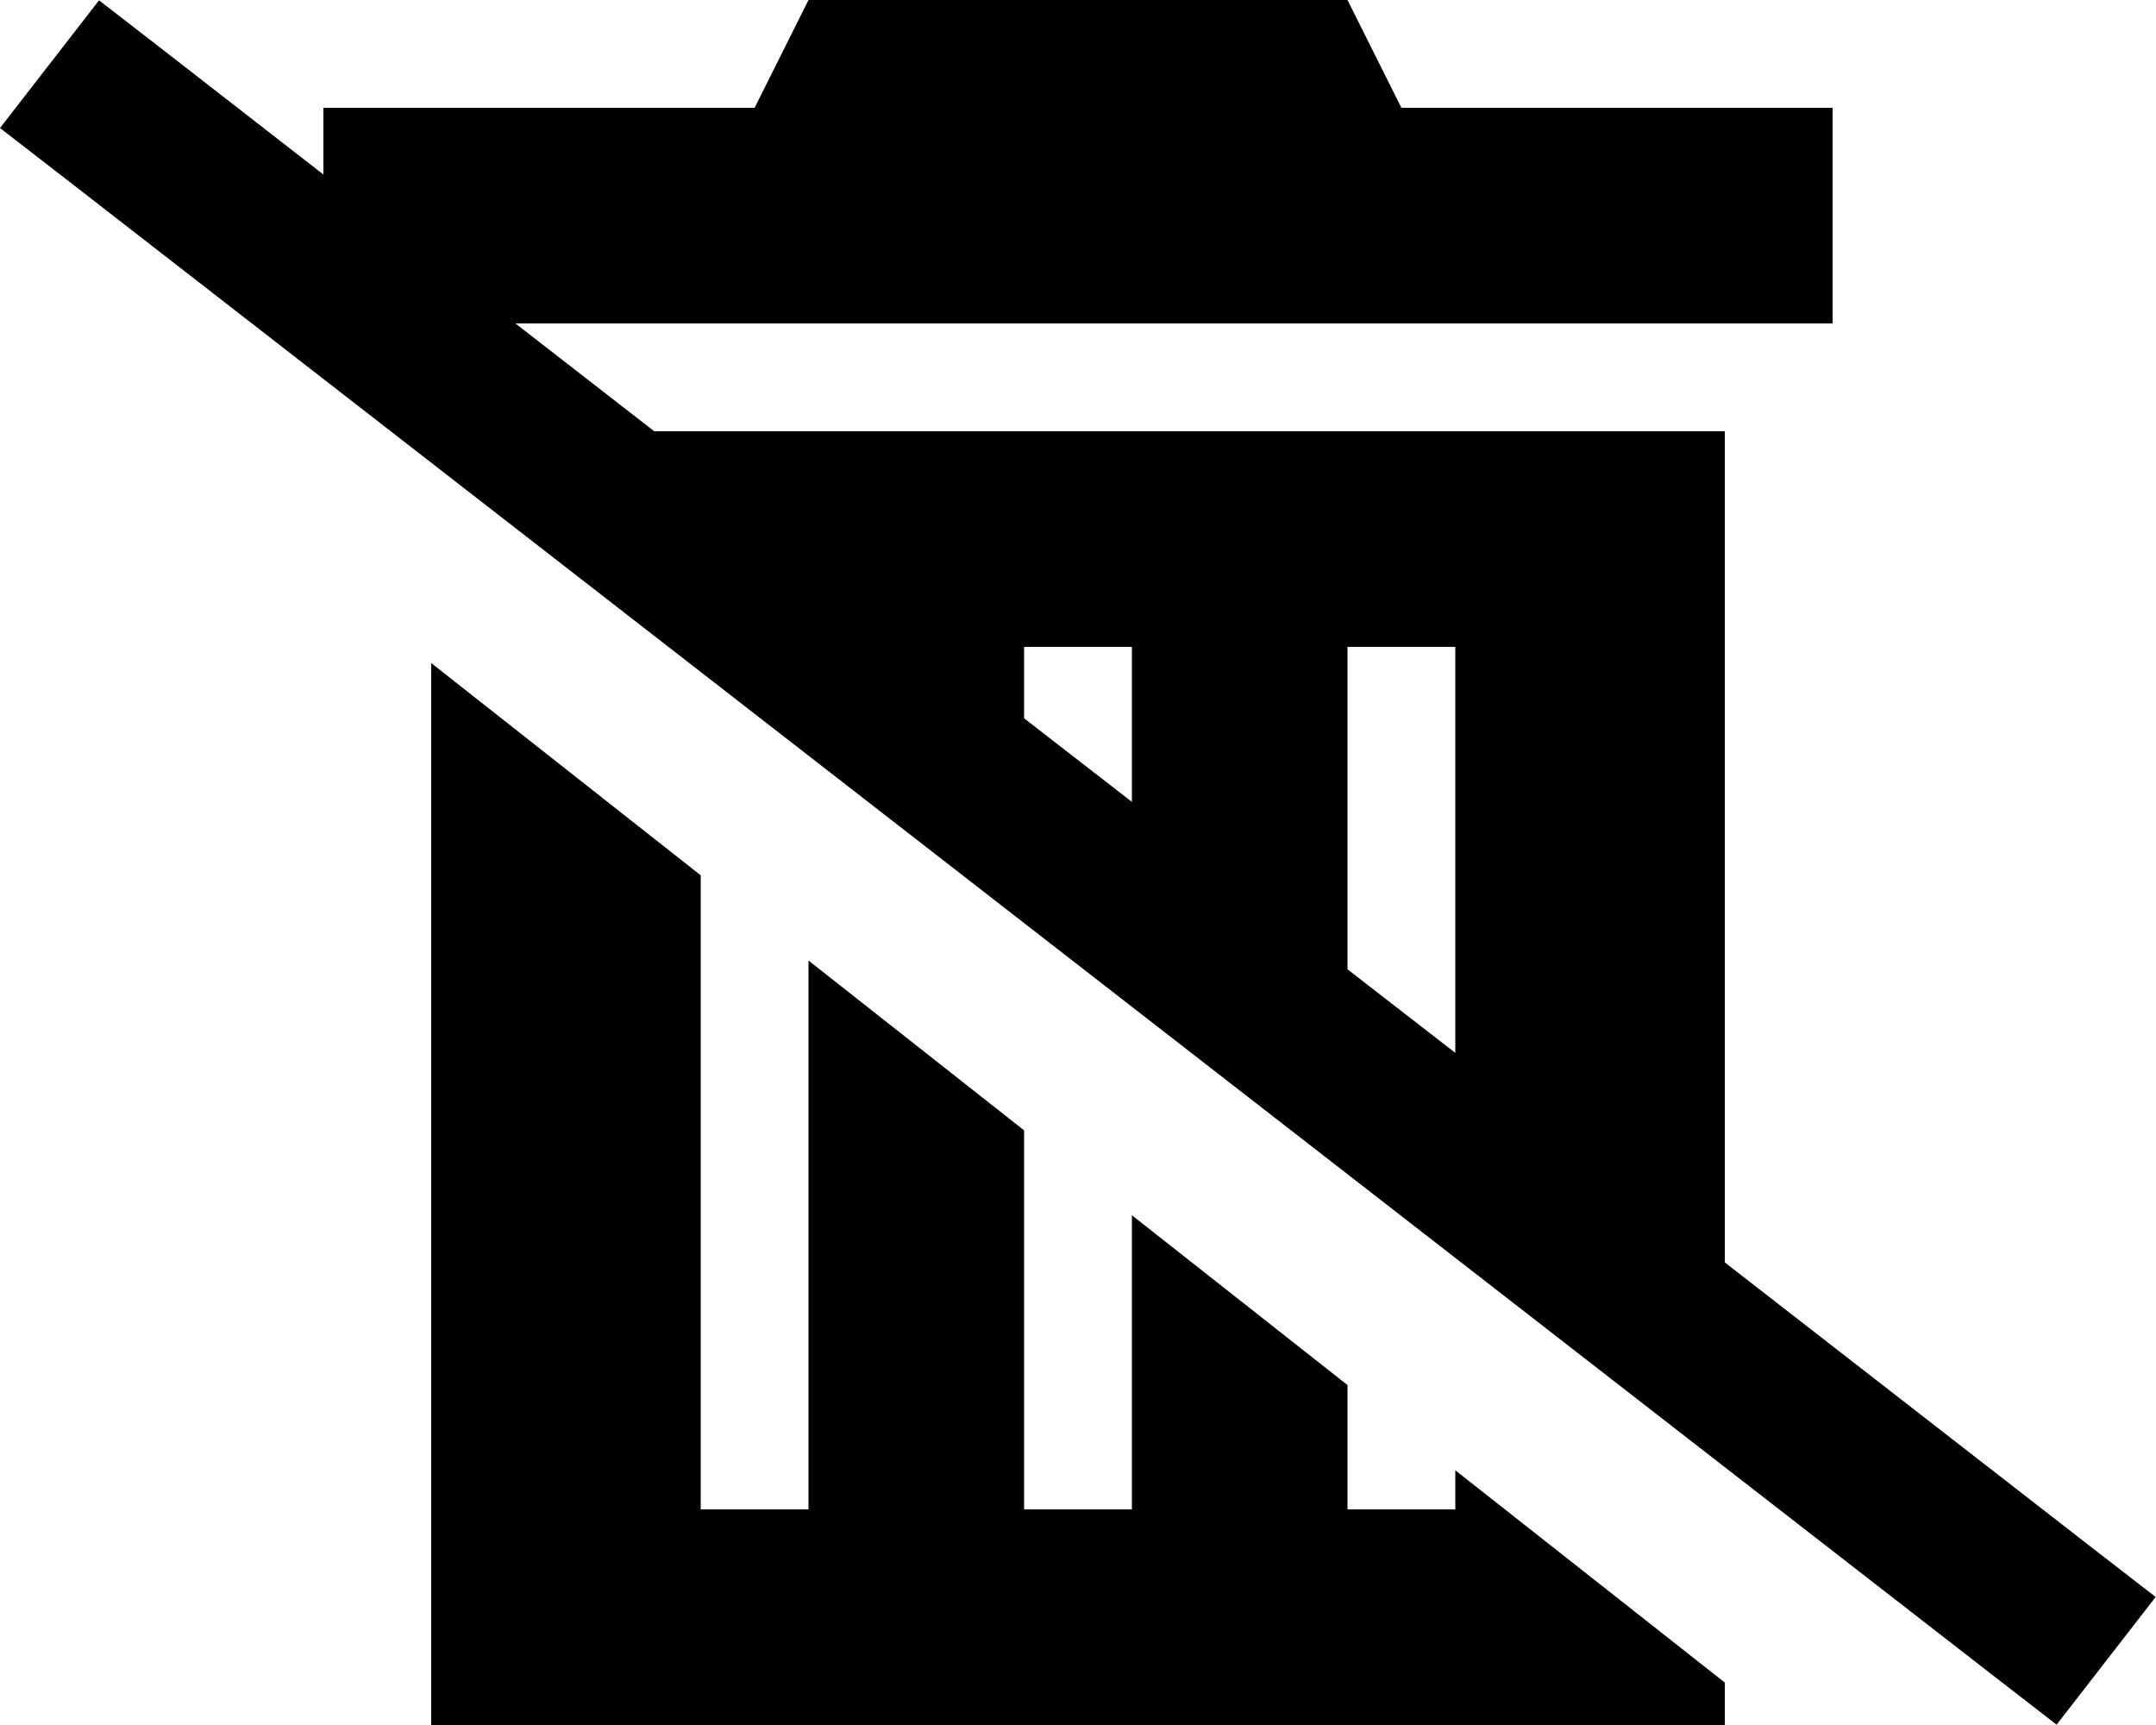<svg xmlns="http://www.w3.org/2000/svg" viewBox="0 0 640 512"><!--! Font Awesome Pro 6.5.2 by @fontawesome - https://fontawesome.com License - https://fontawesome.com/license (Commercial License) Copyright 2024 Fonticons, Inc. --><path d="M512 374.7l108.9 84.6 19 14.7-29.4 37.9-19-14.7L19 52.7 0 38 29.4 .1l19 14.7L96 51.8V32H224L240 0H400l16 32H544V96H153l41.2 32H512V374.7zM304 213.2l32 24.8V208 192H304v16 5.2zm96 74.5l32 24.8V208 192H400v16 79.8zM512 499.4V512H128V196.8l80 63V432v16h32V432 285.1l64 50.4V432v16h32V432 360.7l64 50.4V432v16h32V436.4l80 63z"/></svg>